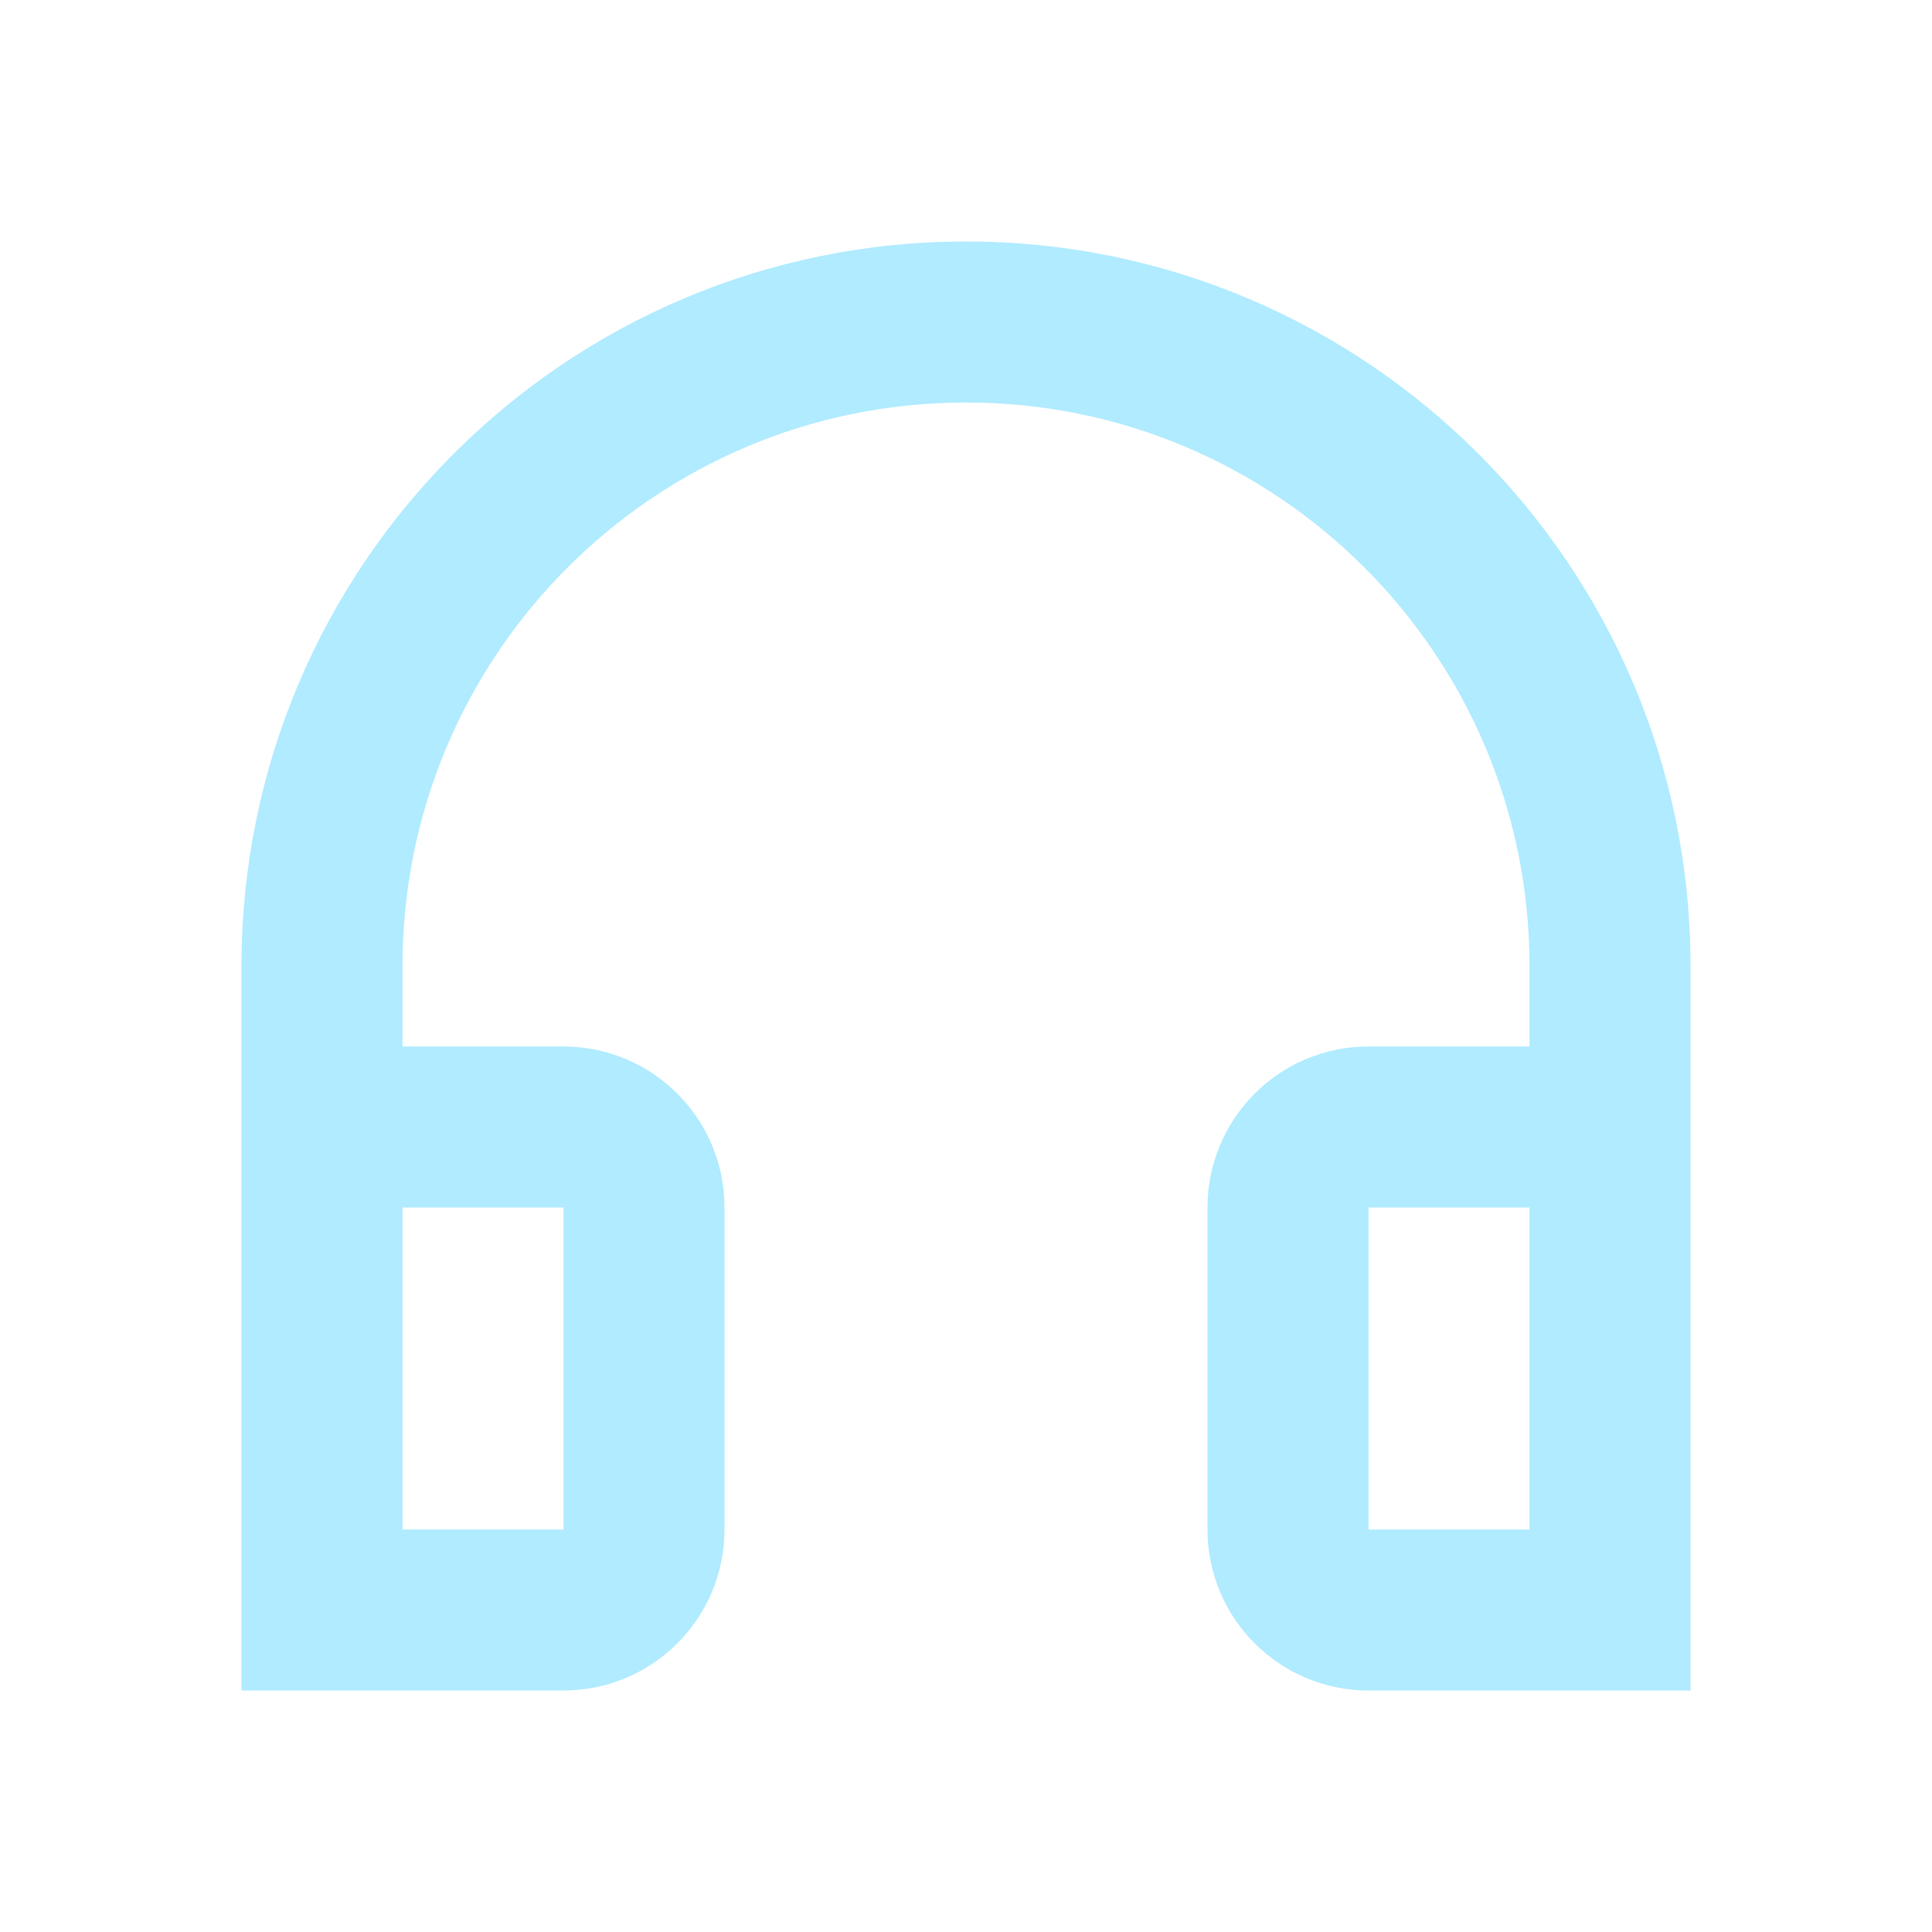 <svg width="48" height="48" viewBox="0 0 48 48" fill="none" xmlns="http://www.w3.org/2000/svg">
<path fill-rule="evenodd" clip-rule="evenodd" d="M34 42C31.791 42 30 40.209 30 38V30C30 27.791 31.791 26 34 26H38V24C38 16.268 31.732 10 24 10C16.268 10 10 16.268 10 24V26H14C16.209 26 18 27.791 18 30V38C18 40.209 16.209 42 14 42H6V24C6 14.059 14.059 6 24 6C33.941 6 42 14.059 42 24V42H34ZM38 30H34V38H38V30ZM14 30H10V38H14V30Z" fill="#B0EBFF"/>
</svg>
